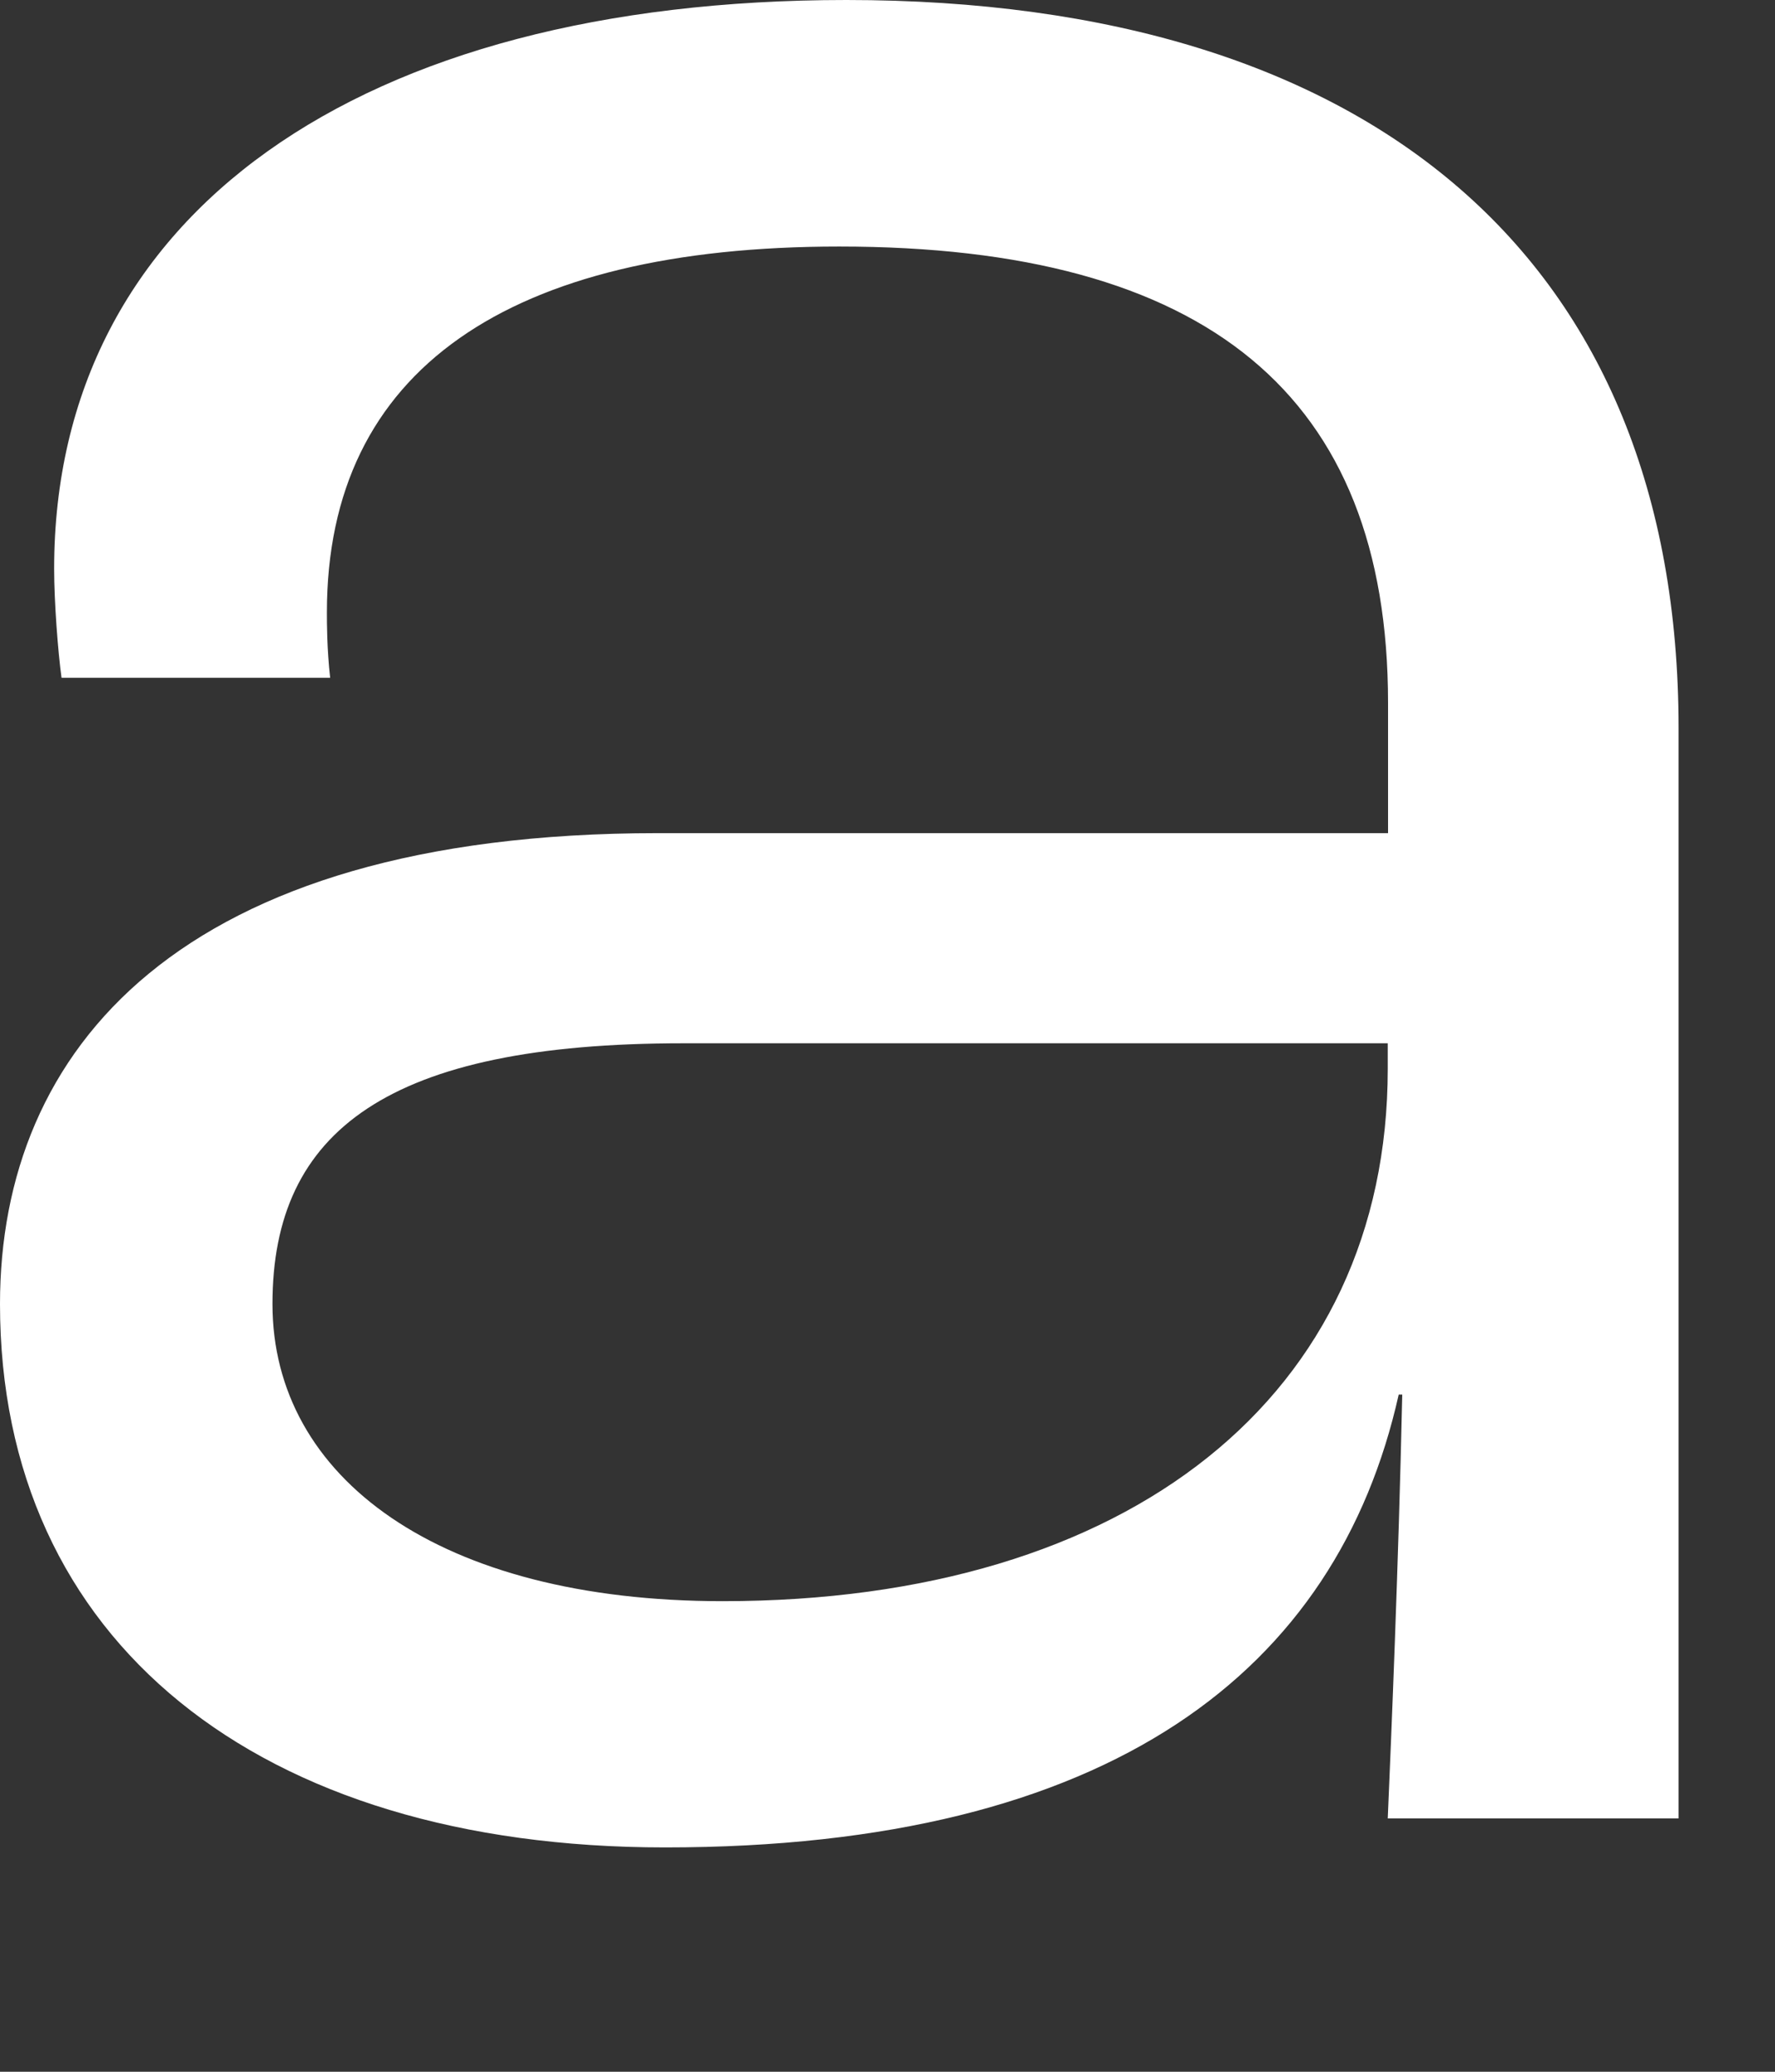 <?xml version="1.0" encoding="utf-8"?>
<svg xmlns="http://www.w3.org/2000/svg" fill="none" height="100%" overflow="visible" preserveAspectRatio="none" style="display: block;" viewBox="0 0 6 7" width="100%">
<rect x="0" y="0" width="6" height="7" fill="#333333" stroke="none"/>
<path d="M0 4.406C0 3.549 0.602 2.815 2.223 2.815H4.692V2.375C4.692 1.334 4.078 0.833 2.837 0.833C1.72 0.833 1.105 1.249 1.105 2.069C1.105 2.106 1.105 2.191 1.116 2.29H0.208C0.196 2.204 0.183 2.033 0.183 1.922C0.183 0.722 1.215 0 2.861 0C4.641 0 5.674 0.881 5.674 2.46V6.144H4.691C4.703 5.863 4.727 5.3 4.74 4.712H4.728C4.52 5.642 3.758 6.242 2.248 6.242C0.872 6.242 0 5.544 0 4.406ZM2.309 3.525C1.314 3.525 0.921 3.819 0.921 4.406C0.921 4.993 1.485 5.41 2.443 5.41C3.819 5.41 4.691 4.713 4.691 3.611V3.525" fill="white" id="Vector"/>
</svg>